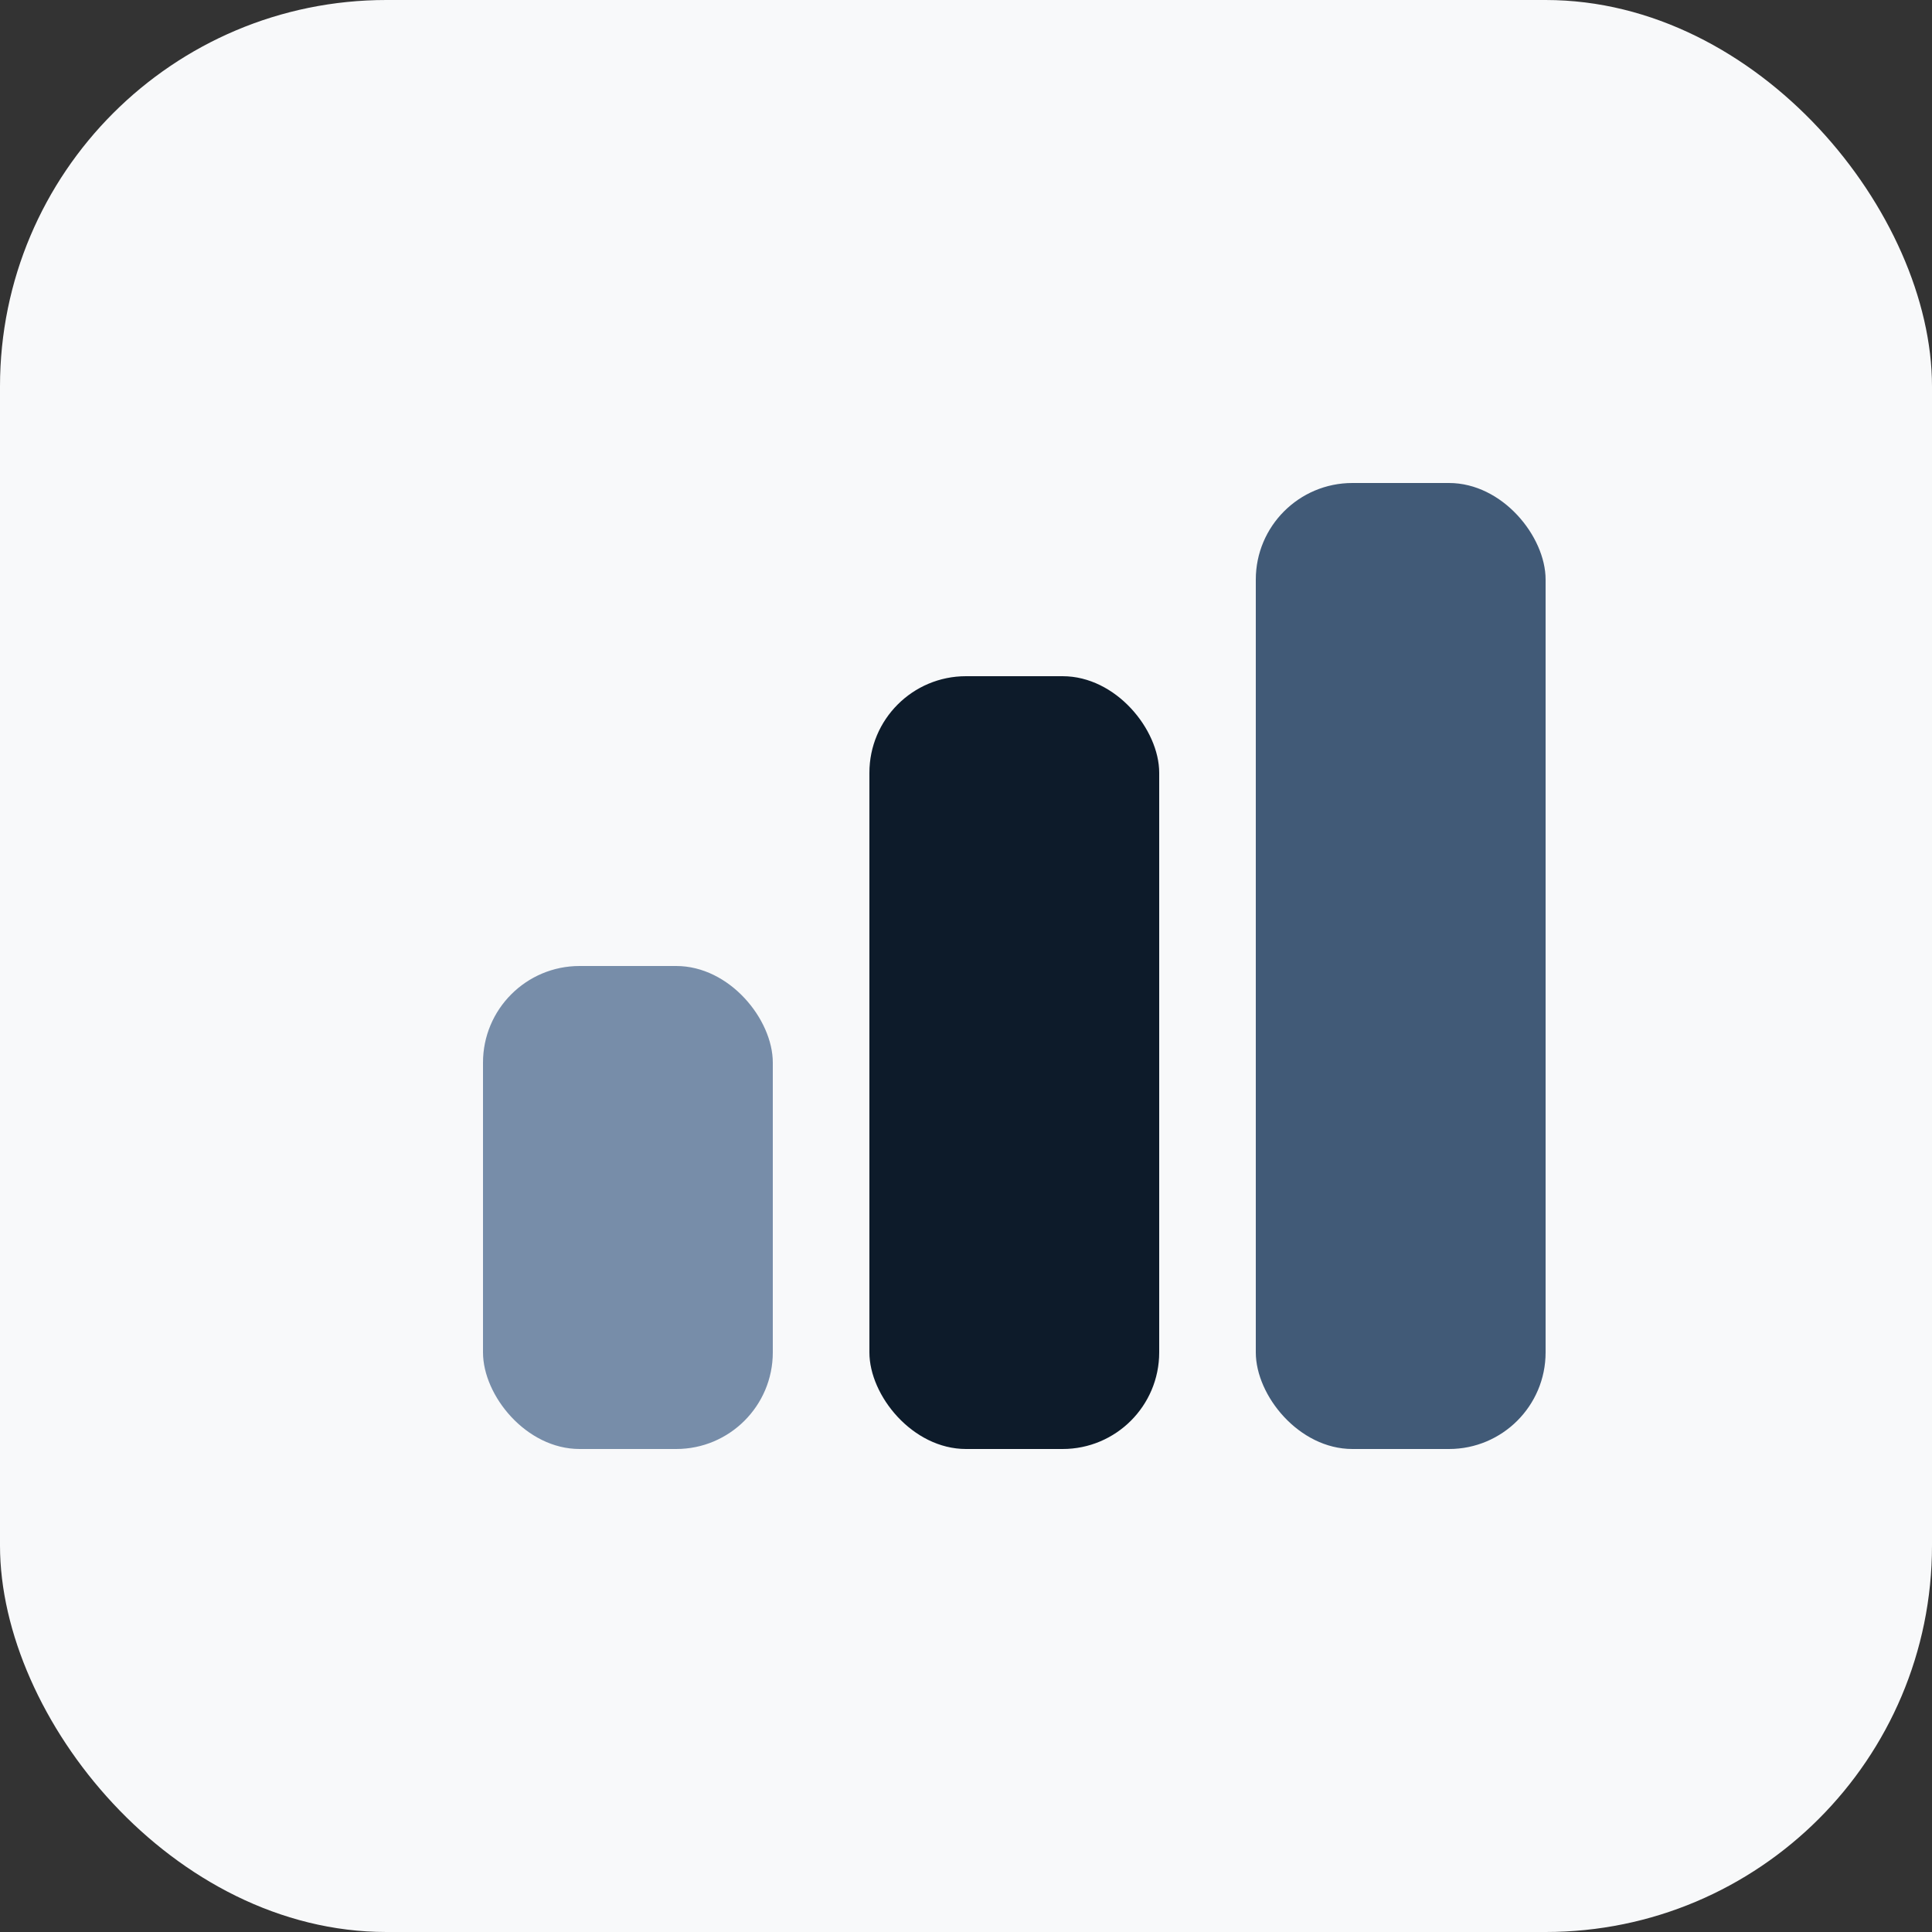 <svg width="100" height="100" viewBox="0 0 100 100" fill="none" xmlns="http://www.w3.org/2000/svg">
    <rect x="0" y="0" width="100" height="100" fill="#333333" stroke="none"/>
    <rect width="100" height="100" rx="20" fill="#F8F9FA"/>
    <rect x="25" y="50" width="15" height="25" rx="5" fill="#778DA9"/>
    <rect x="45" y="35" width="15" height="40" rx="5" fill="#0D1B2A"/>
    <rect x="65" y="25" width="15" height="50" rx="5" fill="#415A77"/>
</svg>